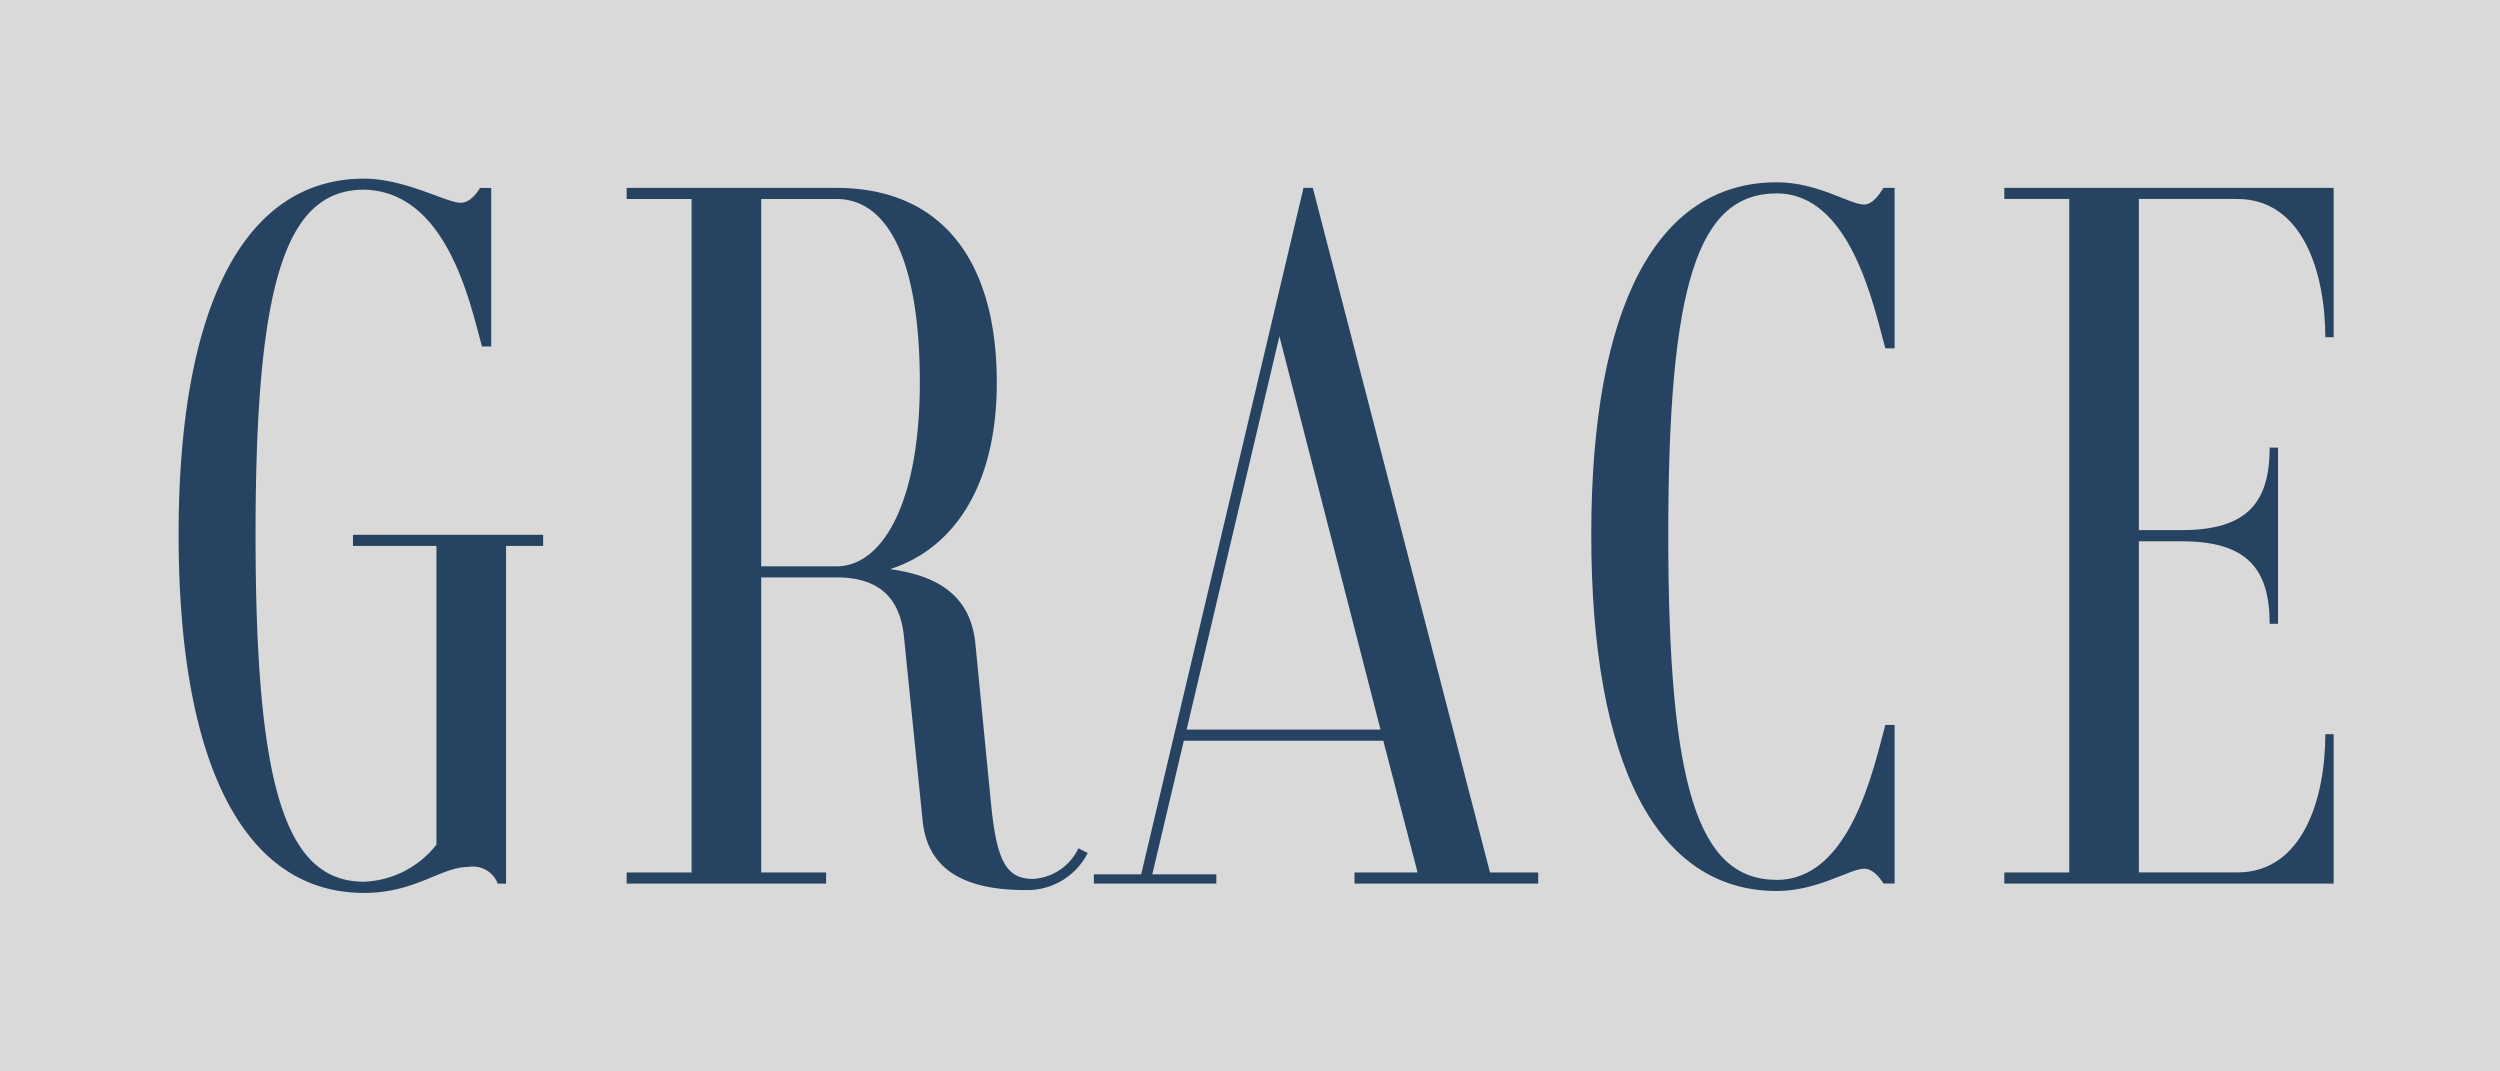 <svg xmlns="http://www.w3.org/2000/svg" xmlns:xlink="http://www.w3.org/1999/xlink" width="140" height="60" viewBox="0 0 140 60">
  <rect x="0" y="0" width="140" height="60" fill="#808080" stroke="none"/>
  <defs>
    <clipPath id="clip-path">
      <path id="Path_163" data-name="Path 163" d="M0-144.728H120.683v-40H0Z" transform="translate(0 184.728)" fill="#002b54"/>
    </clipPath>
  </defs>
  <g id="Group_1719" data-name="Group 1719" transform="translate(-458 -628)" opacity="0.7">
    <rect id="Rectangle_1422" data-name="Rectangle 1422" width="140" height="60" transform="translate(458 628)" fill="#fff"/>
    <g id="Group_1093" data-name="Group 1093" transform="translate(-6037.645 5215.001)">
      <g id="Group_1092" data-name="Group 1092" transform="translate(6505.645 -4577.001)">
        <g id="Group_1088" data-name="Group 1088" clip-path="url(#clip-path)">
          <g id="Group_1085" data-name="Group 1085" transform="translate(102.242 0.519)">
            <path id="Path_160" data-name="Path 160" d="M-47.178-2.256c3.688,0,4.935,4.156,4.935,7.74h.467V-2.879H-60.217v.623h3.636V35.459h-3.636v.623h18.442V27.718h-.467c0,3.585-1.247,7.74-4.935,7.74h-5.506V16.913h2.39c3.688,0,4.935,1.558,4.935,4.623h.467v-9.87h-.467c0,3.065-1.247,4.623-4.935,4.623h-2.39V-2.256Z" transform="translate(60.217 2.879)" fill="#002b54"/>
          </g>
          <g id="Group_1086" data-name="Group 1086" transform="translate(0)">
            <path id="Path_161" data-name="Path 161" d="M-73.867-72.176H-84.517v.623h4.675v16.727a5.409,5.409,0,0,1-4.052,2.078c-4.416,0-6.078-5.3-6.078-19.429,0-14.078,1.662-19.325,6.078-19.325,4.623.1,5.922,6.286,6.6,8.779h.519V-91.6H-77.4c-.26.416-.623.831-1.091.831-.779,0-3.117-1.351-5.4-1.351-6.7,0-10.39,7.117-10.39,19.948,0,12.883,3.688,20.052,10.39,20.052,2.857,0,4.312-1.454,5.818-1.454a1.484,1.484,0,0,1,1.662.935h.467V-71.553h2.078Z" transform="translate(94.283 92.124)" fill="#002b54"/>
          </g>
          <g id="Group_1087" data-name="Group 1087" transform="translate(25.092 0.519)">
            <path id="Path_162" data-name="Path 162" d="M-91.536-133.827a3,3,0,0,1-2.545,1.714c-1.559,0-2.026-1.143-2.338-4.1l-.883-9.039c-.26-2.753-2.13-3.844-4.779-4.208,3.688-1.195,5.974-4.831,5.974-10.442,0-7.013-3.221-10.909-8.987-10.909h-11.74v.623h3.636v37.714h-3.636v.623h11.169v-.623H-109.3V-149h4.208c2.39,0,3.585,1.143,3.792,3.377l1.039,10.234c.26,2.649,2.182,3.9,5.766,3.9a3.792,3.792,0,0,0,3.481-2.078ZM-109.3-149.619v-20.571h4.208c3.013,0,4.675,3.688,4.675,10.286s-2.026,10.286-4.675,10.286Z" transform="translate(116.835 170.814)" fill="#002b54"/>
          </g>
        </g>
        <g id="Group_1089" data-name="Group 1089" transform="translate(51.257 0.519)">
          <path id="Path_164" data-name="Path 164" d="M-80.258-138.713l-9.922-38.338H-90.7l-9.091,38.442h-2.649v.519h6.857v-.519h-3.585l1.766-7.481h11.169l1.922,7.377h-3.532v.623h10.286v-.623Zm-16.987-8,5.195-22.026,5.662,22.026Z" transform="translate(102.44 177.051)" fill="#002b54"/>
        </g>
        <g id="Group_1091" data-name="Group 1091" clip-path="url(#clip-path)">
          <g id="Group_1090" data-name="Group 1090" transform="translate(79.111 0.208)">
            <path id="Path_165" data-name="Path 165" d="M-37.591-2.256c4.1,0,5.4,6.182,6.078,8.675h.519V-2.567h-.623c-.26.416-.623.935-1.091.935-.779,0-2.6-1.247-4.883-1.247-6.7,0-10.39,6.909-10.39,19.74,0,12.883,3.688,19.948,10.39,19.948,2.286,0,4.1-1.247,4.883-1.247.467,0,.831.416,1.091.831h.623V27.511h-.519c-.675,2.493-1.974,8.675-6.078,8.675-4.416,0-6.078-5.195-6.078-19.325,0-14.078,1.662-19.117,6.078-19.117" transform="translate(47.981 2.879)" fill="#002b54"/>
          </g>
        </g>
      </g>
    </g>
  </g>
</svg>
